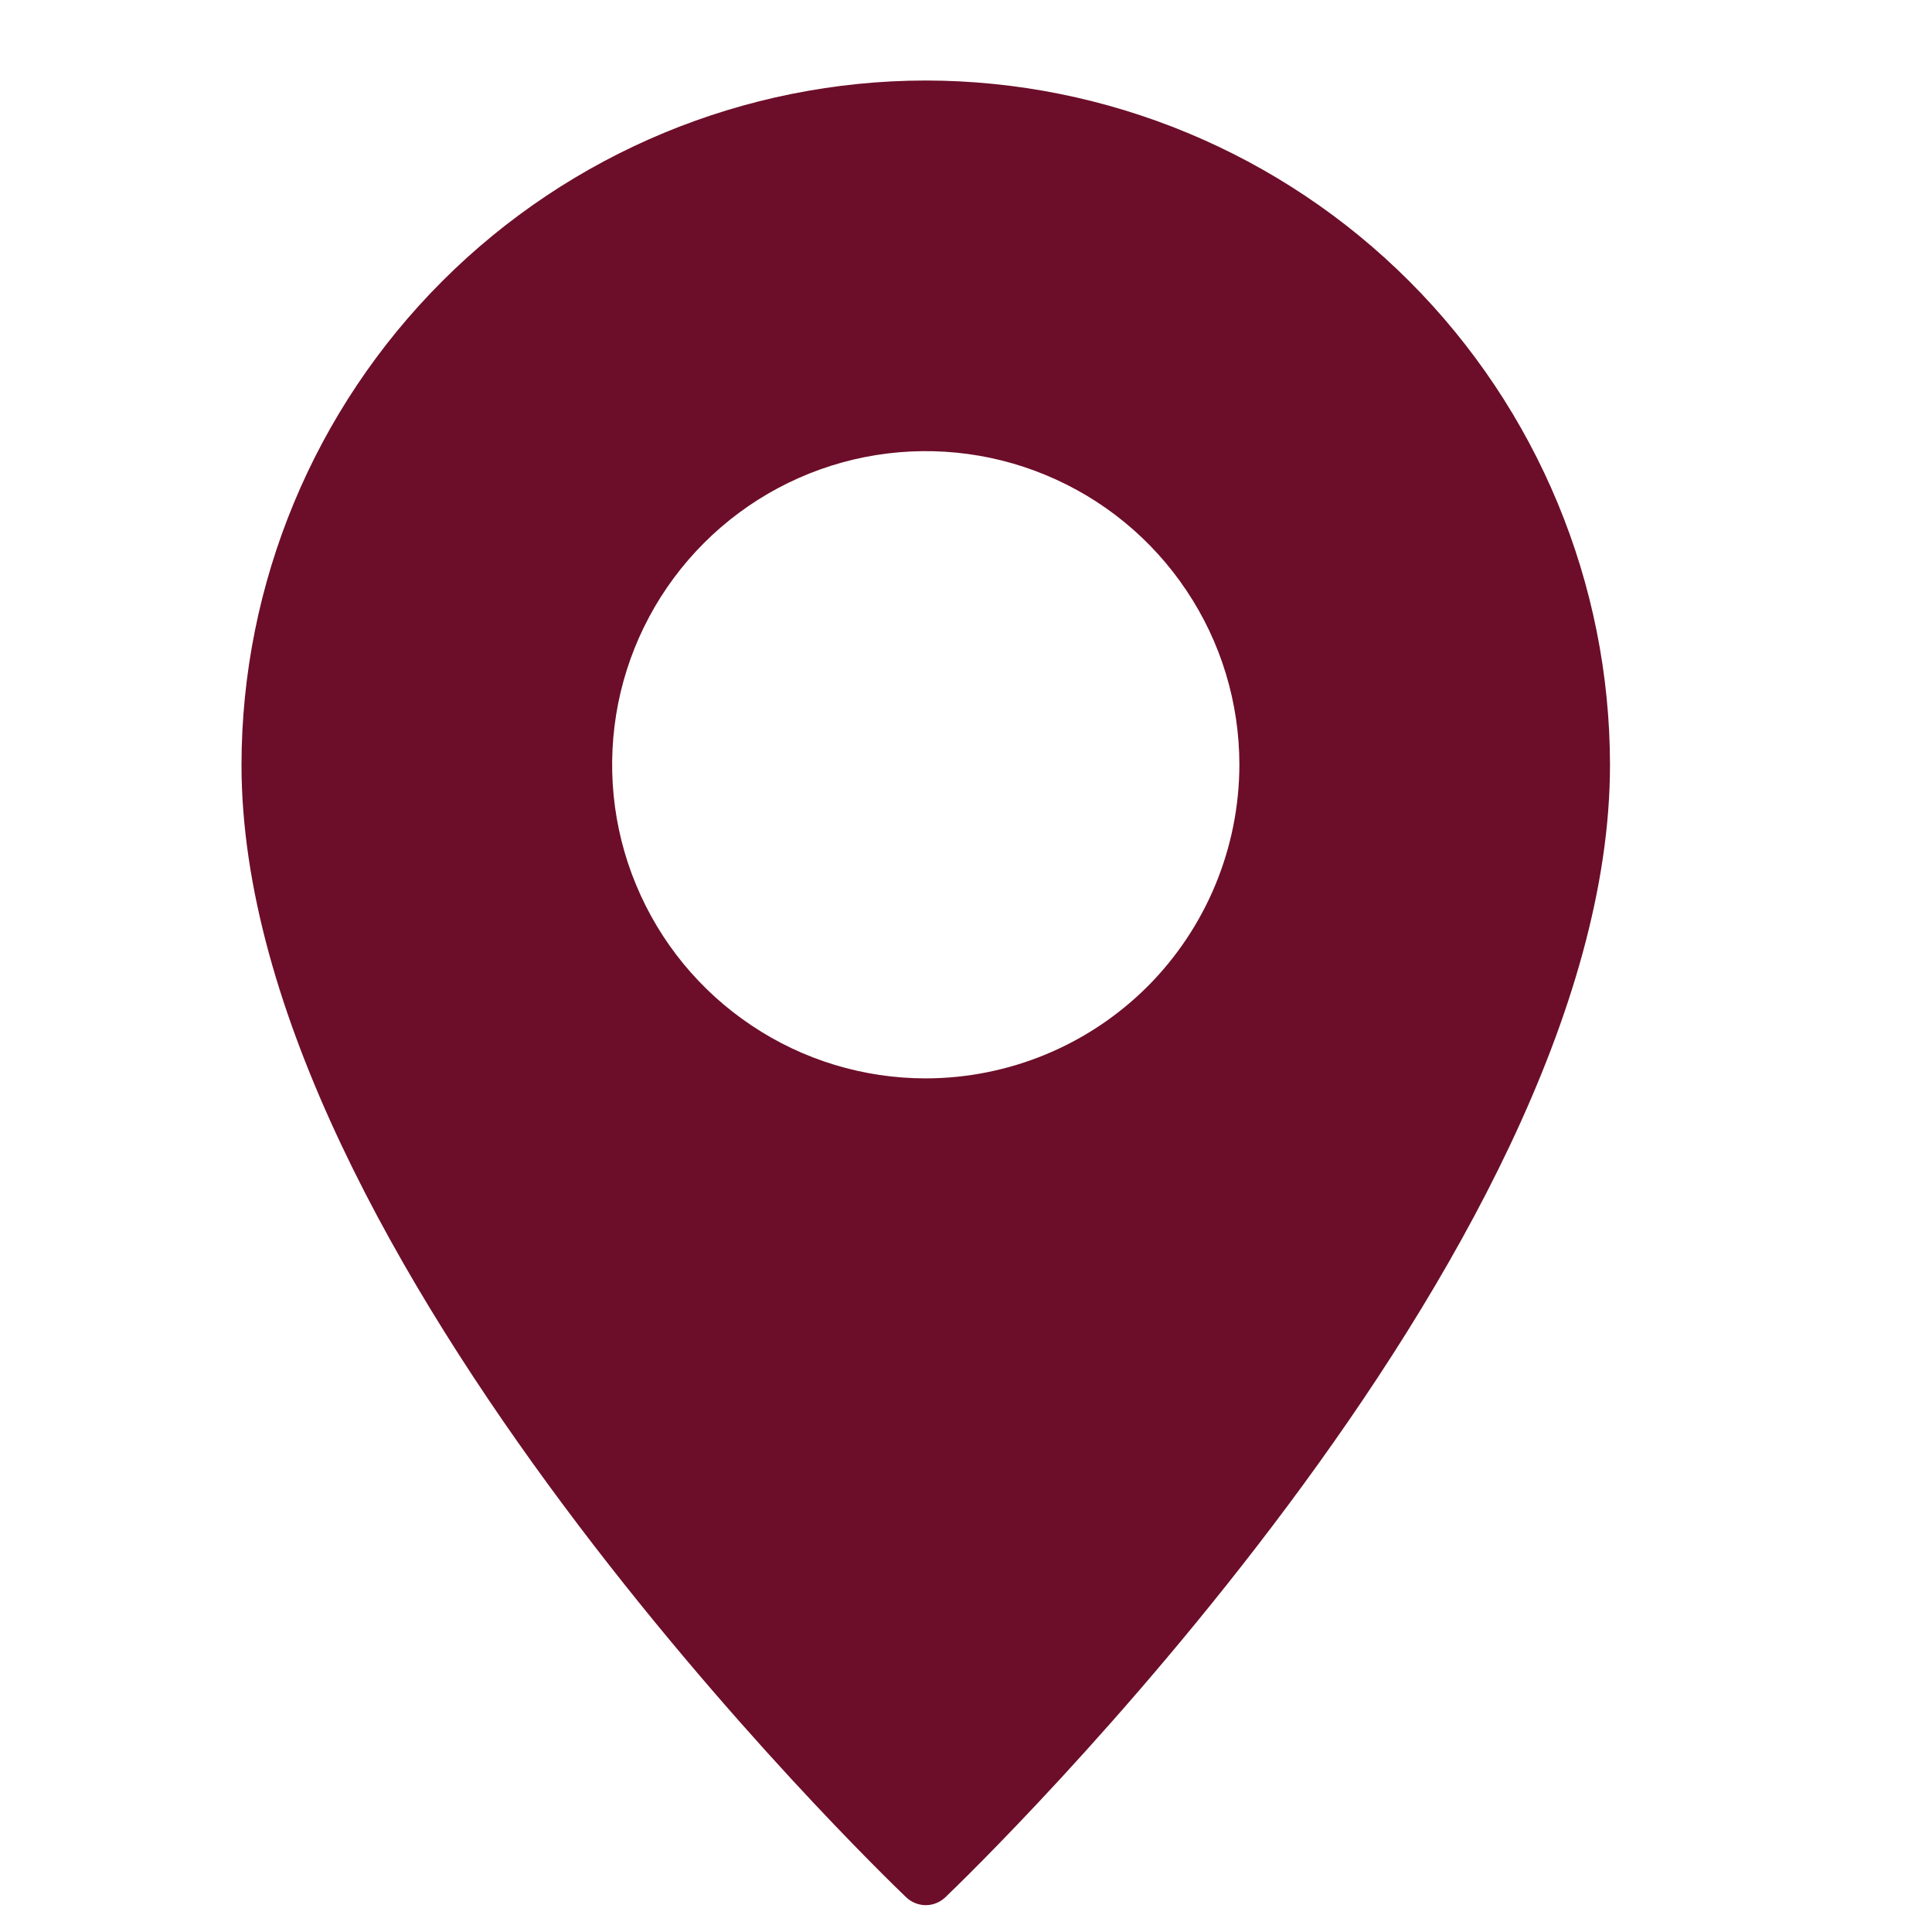 <svg width="18" height="18" viewBox="0 0 18 18" fill="none" xmlns="http://www.w3.org/2000/svg">
<path d="M8.625 0.75C6.935 0.752 5.315 1.425 4.12 2.62C2.925 3.815 2.252 5.435 2.25 7.125C2.25 11.702 8.189 17.434 8.442 17.676C8.491 17.723 8.557 17.75 8.625 17.75C8.693 17.75 8.759 17.723 8.808 17.676C9.061 17.434 15 11.702 15 7.125C14.998 5.435 14.325 3.815 13.13 2.62C11.935 1.425 10.315 0.752 8.625 0.75ZM8.625 10.047C8.047 10.047 7.482 9.876 7.002 9.554C6.521 9.233 6.147 8.777 5.926 8.243C5.704 7.709 5.647 7.122 5.759 6.555C5.872 5.988 6.15 5.468 6.559 5.059C6.968 4.65 7.488 4.372 8.055 4.259C8.622 4.147 9.209 4.204 9.743 4.426C10.277 4.647 10.733 5.021 11.054 5.502C11.376 5.982 11.547 6.547 11.547 7.125C11.546 7.9 11.238 8.643 10.691 9.191C10.143 9.738 9.4 10.046 8.625 10.047Z" fill="#6C0E29"/>
</svg>
